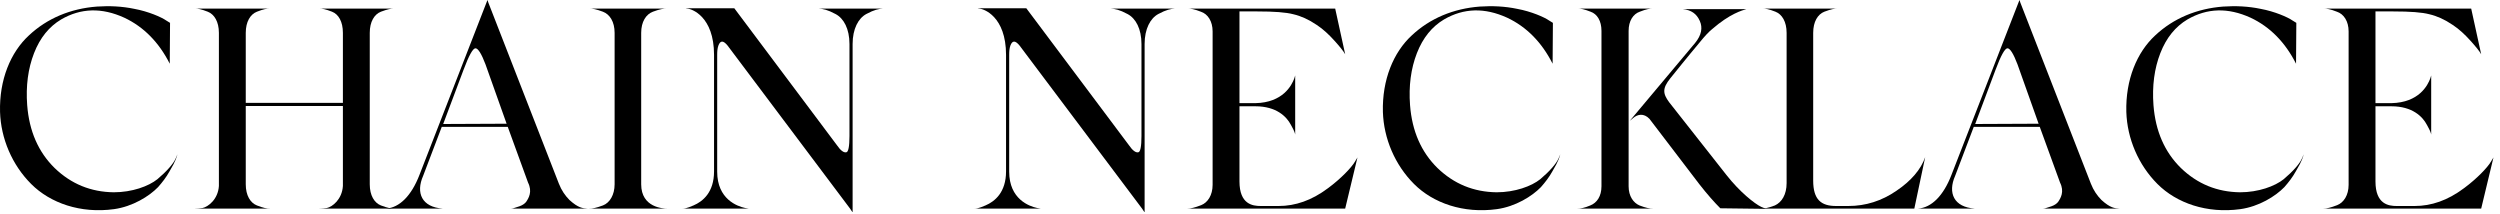 <svg width="175" height="15" viewBox="0 0 175 15" fill="none" xmlns="http://www.w3.org/2000/svg">
<path d="M3.823 11.76C4.983 12.88 6.363 13.44 7.963 13.46C9.243 13.46 10.403 13.04 11.023 12.54C11.663 12 12.143 11.46 12.303 11.08L12.423 10.8C12.363 10.98 12.343 11.2 11.863 12C11.643 12.4 11.363 12.76 11.063 13.1C10.443 13.74 9.283 14.46 7.983 14.64C5.643 14.96 3.523 14.22 2.183 12.88C0.843 11.54 0.063 9.7 0.003 7.84C-0.057 5.58 0.743 3.66 2.023 2.48C3.303 1.28 4.943 0.6 6.783 0.46C7.663 0.4 8.543 0.44 9.403 0.62C10.383 0.8 11.303 1.2 11.643 1.44L11.903 1.6L11.883 4.46C11.123 2.96 10.063 1.88 8.703 1.24C7.123 0.52 5.663 0.56 4.283 1.36C3.443 1.86 2.803 2.64 2.383 3.72C1.963 4.8 1.803 6.02 1.903 7.36C2.043 9.18 2.683 10.64 3.823 11.76Z" fill="black"/>
<path d="M25.883 12.9C25.883 13.68 26.203 14.2 26.663 14.38C27.143 14.56 27.363 14.6 27.603 14.6H22.343C22.523 14.6 22.703 14.58 22.883 14.56C23.263 14.48 23.943 13.96 24.003 13.02V7.42H17.203V12.9C17.203 13.68 17.523 14.2 17.983 14.38C18.443 14.56 18.663 14.6 18.903 14.6H13.643C13.823 14.6 14.003 14.58 14.183 14.56C14.563 14.48 15.263 13.96 15.323 13.02V2.3C15.323 1.52 15.003 1 14.543 0.82C14.083 0.64 13.863 0.6 13.623 0.6H18.903C18.663 0.6 18.443 0.64 17.983 0.82C17.523 1 17.203 1.52 17.203 2.3V7.2H24.003V2.3C24.003 1.52 23.703 1 23.243 0.82C22.783 0.64 22.563 0.6 22.323 0.6H27.603C27.363 0.6 27.143 0.64 26.663 0.82C26.203 1 25.883 1.52 25.883 2.3V12.9Z" fill="black"/>
<path d="M39.123 12.86C39.303 13.32 39.563 13.7 39.863 14C40.483 14.56 40.783 14.58 41.123 14.6H35.763C35.863 14.6 35.963 14.58 36.363 14.44C36.583 14.36 36.723 14.26 36.823 14.14C37.003 13.88 37.283 13.42 36.963 12.78L35.543 8.88H30.923L29.623 12.3C29.083 13.52 29.543 14.5 30.983 14.6H27.023C27.963 14.54 28.803 13.7 29.363 12.24L34.123 0L34.183 0.18L39.123 12.86ZM32.443 4.9L31.023 8.68L35.463 8.66L33.983 4.5C33.703 3.76 33.463 3.38 33.283 3.38C33.103 3.38 32.823 3.88 32.443 4.9Z" fill="black"/>
<path d="M44.883 12.9C44.883 14.54 46.443 14.6 46.683 14.6H41.243C41.483 14.6 41.723 14.56 42.203 14.38C42.683 14.2 43.023 13.64 43.023 12.9V2.3C43.023 1.52 42.683 1 42.203 0.82C41.723 0.64 41.483 0.6 41.243 0.6H46.683C46.443 0.6 46.183 0.64 45.703 0.82C45.223 1 44.883 1.52 44.883 2.3V12.9Z" fill="black"/>
<path d="M59.463 3.08C59.463 2.02 59.063 1.28 58.483 0.98C57.923 0.68 57.623 0.62 57.283 0.6H61.823C61.503 0.62 61.203 0.68 60.643 0.98C60.083 1.28 59.683 2.02 59.683 3.08V14.84H59.663L59.503 14.6L50.923 3.18C50.623 2.82 50.423 2.82 50.283 3.2C50.223 3.38 50.203 3.58 50.203 3.84V12.02C50.203 13.94 51.603 14.44 52.163 14.56L52.403 14.6H47.783C47.883 14.6 48.043 14.6 48.543 14.38C49.203 14.1 49.983 13.46 49.983 12V3.84C49.983 1.14 48.403 0.6 48.083 0.6L48.003 0.58H51.403L58.583 10.16C58.843 10.54 59.063 10.7 59.243 10.66C59.383 10.64 59.463 10.26 59.463 9.52V3.08Z" fill="black"/>
<path d="M79.903 3.08C79.903 2.02 79.503 1.28 78.923 0.98C78.363 0.68 78.063 0.62 77.723 0.6H82.263C81.943 0.62 81.643 0.68 81.083 0.98C80.523 1.28 80.123 2.02 80.123 3.08V14.84H80.103L79.943 14.6L71.363 3.18C71.063 2.82 70.863 2.82 70.723 3.2C70.663 3.38 70.643 3.58 70.643 3.84V12.02C70.643 13.94 72.043 14.44 72.603 14.56L72.843 14.6H68.223C68.323 14.6 68.483 14.6 68.983 14.38C69.643 14.1 70.423 13.46 70.423 12V3.84C70.423 1.14 68.843 0.6 68.523 0.6L68.443 0.58H71.843L79.023 10.16C79.283 10.54 79.503 10.7 79.683 10.66C79.823 10.64 79.903 10.26 79.903 9.52V3.08Z" fill="black"/>
<path d="M94.843 11.32L95.023 11.02L94.163 14.6H83.123C83.343 14.6 83.623 14.54 84.083 14.36C84.543 14.18 84.883 13.66 84.883 12.94V2.2C84.883 1.48 84.543 0.98 84.063 0.82C83.603 0.64 83.363 0.6 83.123 0.6H93.463L94.163 3.8C94.043 3.58 93.783 3.26 93.403 2.84C93.023 2.42 92.623 2.04 92.163 1.74C91.603 1.36 91.063 1.12 90.543 1C90.023 0.86 89.183 0.8 88.003 0.8H86.763V7.22H87.883C89.803 7.18 90.423 5.98 90.603 5.48L90.663 5.28V9.42C90.643 9.32 90.623 9.2 90.363 8.74C90.063 8.16 89.343 7.44 87.883 7.44H86.763V12.7C86.763 14.3 87.683 14.42 88.243 14.42H89.503C90.683 14.42 91.823 14.02 92.923 13.2C93.883 12.5 94.623 11.7 94.843 11.32Z" fill="black"/>
<path d="M100.623 11.76C101.783 12.88 103.163 13.44 104.763 13.46C106.043 13.46 107.203 13.04 107.823 12.54C108.463 12 108.943 11.46 109.103 11.08L109.223 10.8C109.163 10.98 109.143 11.2 108.663 12C108.443 12.4 108.163 12.76 107.863 13.1C107.243 13.74 106.083 14.46 104.783 14.64C102.443 14.96 100.323 14.22 98.983 12.88C97.643 11.54 96.863 9.7 96.803 7.84C96.743 5.58 97.543 3.66 98.823 2.48C100.103 1.28 101.743 0.6 103.583 0.46C104.463 0.4 105.343 0.44 106.203 0.62C107.183 0.8 108.103 1.2 108.443 1.44L108.703 1.6L108.683 4.46C107.923 2.96 106.863 1.88 105.503 1.24C103.923 0.52 102.463 0.56 101.083 1.36C100.243 1.86 99.603 2.64 99.183 3.72C98.763 4.8 98.603 6.02 98.703 7.36C98.843 9.18 99.483 10.64 100.623 11.76Z" fill="black"/>
<path d="M114.003 13.04C114.003 13.74 114.343 14.2 114.763 14.38C115.223 14.56 115.483 14.6 115.703 14.6H110.423C110.643 14.6 110.903 14.56 111.323 14.38C111.783 14.2 112.103 13.74 112.103 13.04V2.16C112.103 1.46 111.803 0.98 111.343 0.82C110.883 0.64 110.663 0.6 110.423 0.6H115.703C115.463 0.6 115.243 0.64 114.783 0.82C114.323 0.98 114.003 1.46 114.003 2.16V13.04ZM120.843 12.24C121.783 13.44 122.823 14.26 123.283 14.48L123.623 14.62L120.423 14.58C120.003 14.16 119.503 13.6 118.943 12.88L115.463 8.32C115.063 7.9 114.623 8 114.323 8.26L114.083 8.46L118.663 3C119.103 2.46 119.203 1.94 118.983 1.46C118.763 0.96 118.383 0.7 117.803 0.64H122.283H122.243C121.983 0.72 121.103 0.94 119.823 2.06C119.603 2.24 119.323 2.54 118.983 2.96C118.643 3.38 118.223 3.86 117.763 4.44L116.923 5.48C116.363 6.18 116.383 6.54 116.843 7.16L120.843 12.24Z" fill="black"/>
<path d="M129.383 14.42C130.603 14.42 131.723 14.06 132.743 13.36C133.783 12.66 134.463 11.86 134.763 11L134.003 14.6H123.283C123.523 14.6 123.763 14.56 124.243 14.38C124.723 14.16 125.063 13.62 125.063 12.82V2.3C125.063 1.52 124.743 1 124.283 0.82C123.823 0.64 123.603 0.6 123.363 0.6H128.643C128.403 0.6 128.183 0.64 127.703 0.82C127.243 1 126.923 1.52 126.923 2.3V12.64C126.923 13.98 127.483 14.42 128.523 14.42H129.383Z" fill="black"/>
<path d="M146.363 12.86C146.543 13.32 146.803 13.7 147.103 14C147.723 14.56 148.023 14.58 148.363 14.6H143.003C143.103 14.6 143.203 14.58 143.603 14.44C143.823 14.36 143.963 14.26 144.063 14.14C144.243 13.88 144.523 13.42 144.203 12.78L142.783 8.88H138.163L136.863 12.3C136.323 13.52 136.783 14.5 138.223 14.6H134.263C135.203 14.54 136.043 13.7 136.603 12.24L141.363 0L141.423 0.18L146.363 12.86ZM139.683 4.9L138.263 8.68L142.703 8.66L141.223 4.5C140.943 3.76 140.703 3.38 140.523 3.38C140.343 3.38 140.063 3.88 139.683 4.9Z" fill="black"/>
<path d="M152.663 11.76C153.823 12.88 155.203 13.44 156.803 13.46C158.083 13.46 159.243 13.04 159.863 12.54C160.503 12 160.983 11.46 161.143 11.08L161.263 10.8C161.203 10.98 161.183 11.2 160.703 12C160.483 12.4 160.203 12.76 159.903 13.1C159.283 13.74 158.123 14.46 156.823 14.64C154.483 14.96 152.363 14.22 151.023 12.88C149.683 11.54 148.903 9.7 148.843 7.84C148.783 5.58 149.583 3.66 150.863 2.48C152.143 1.28 153.783 0.6 155.623 0.46C156.503 0.4 157.383 0.44 158.243 0.62C159.223 0.8 160.143 1.2 160.483 1.44L160.743 1.6L160.723 4.46C159.963 2.96 158.903 1.88 157.543 1.24C155.963 0.52 154.503 0.56 153.123 1.36C152.283 1.86 151.643 2.64 151.223 3.72C150.803 4.8 150.643 6.02 150.743 7.36C150.883 9.18 151.523 10.64 152.663 11.76Z" fill="black"/>
<path d="M174.363 11.32L174.543 11.02L173.683 14.6H162.643C162.863 14.6 163.143 14.54 163.603 14.36C164.063 14.18 164.403 13.66 164.403 12.94V2.2C164.403 1.48 164.063 0.98 163.583 0.82C163.123 0.64 162.883 0.6 162.643 0.6H172.983L173.683 3.8C173.563 3.58 173.303 3.26 172.923 2.84C172.543 2.42 172.143 2.04 171.683 1.74C171.123 1.36 170.583 1.12 170.063 1C169.543 0.86 168.703 0.8 167.523 0.8H166.283V7.22H167.403C169.323 7.18 169.943 5.98 170.123 5.48L170.183 5.28V9.42C170.163 9.32 170.143 9.2 169.883 8.74C169.583 8.16 168.863 7.44 167.403 7.44H166.283V12.7C166.283 14.3 167.203 14.42 167.763 14.42H169.023C170.203 14.42 171.343 14.02 172.443 13.2C173.403 12.5 174.143 11.7 174.363 11.32Z" fill="black"/>
</svg>
